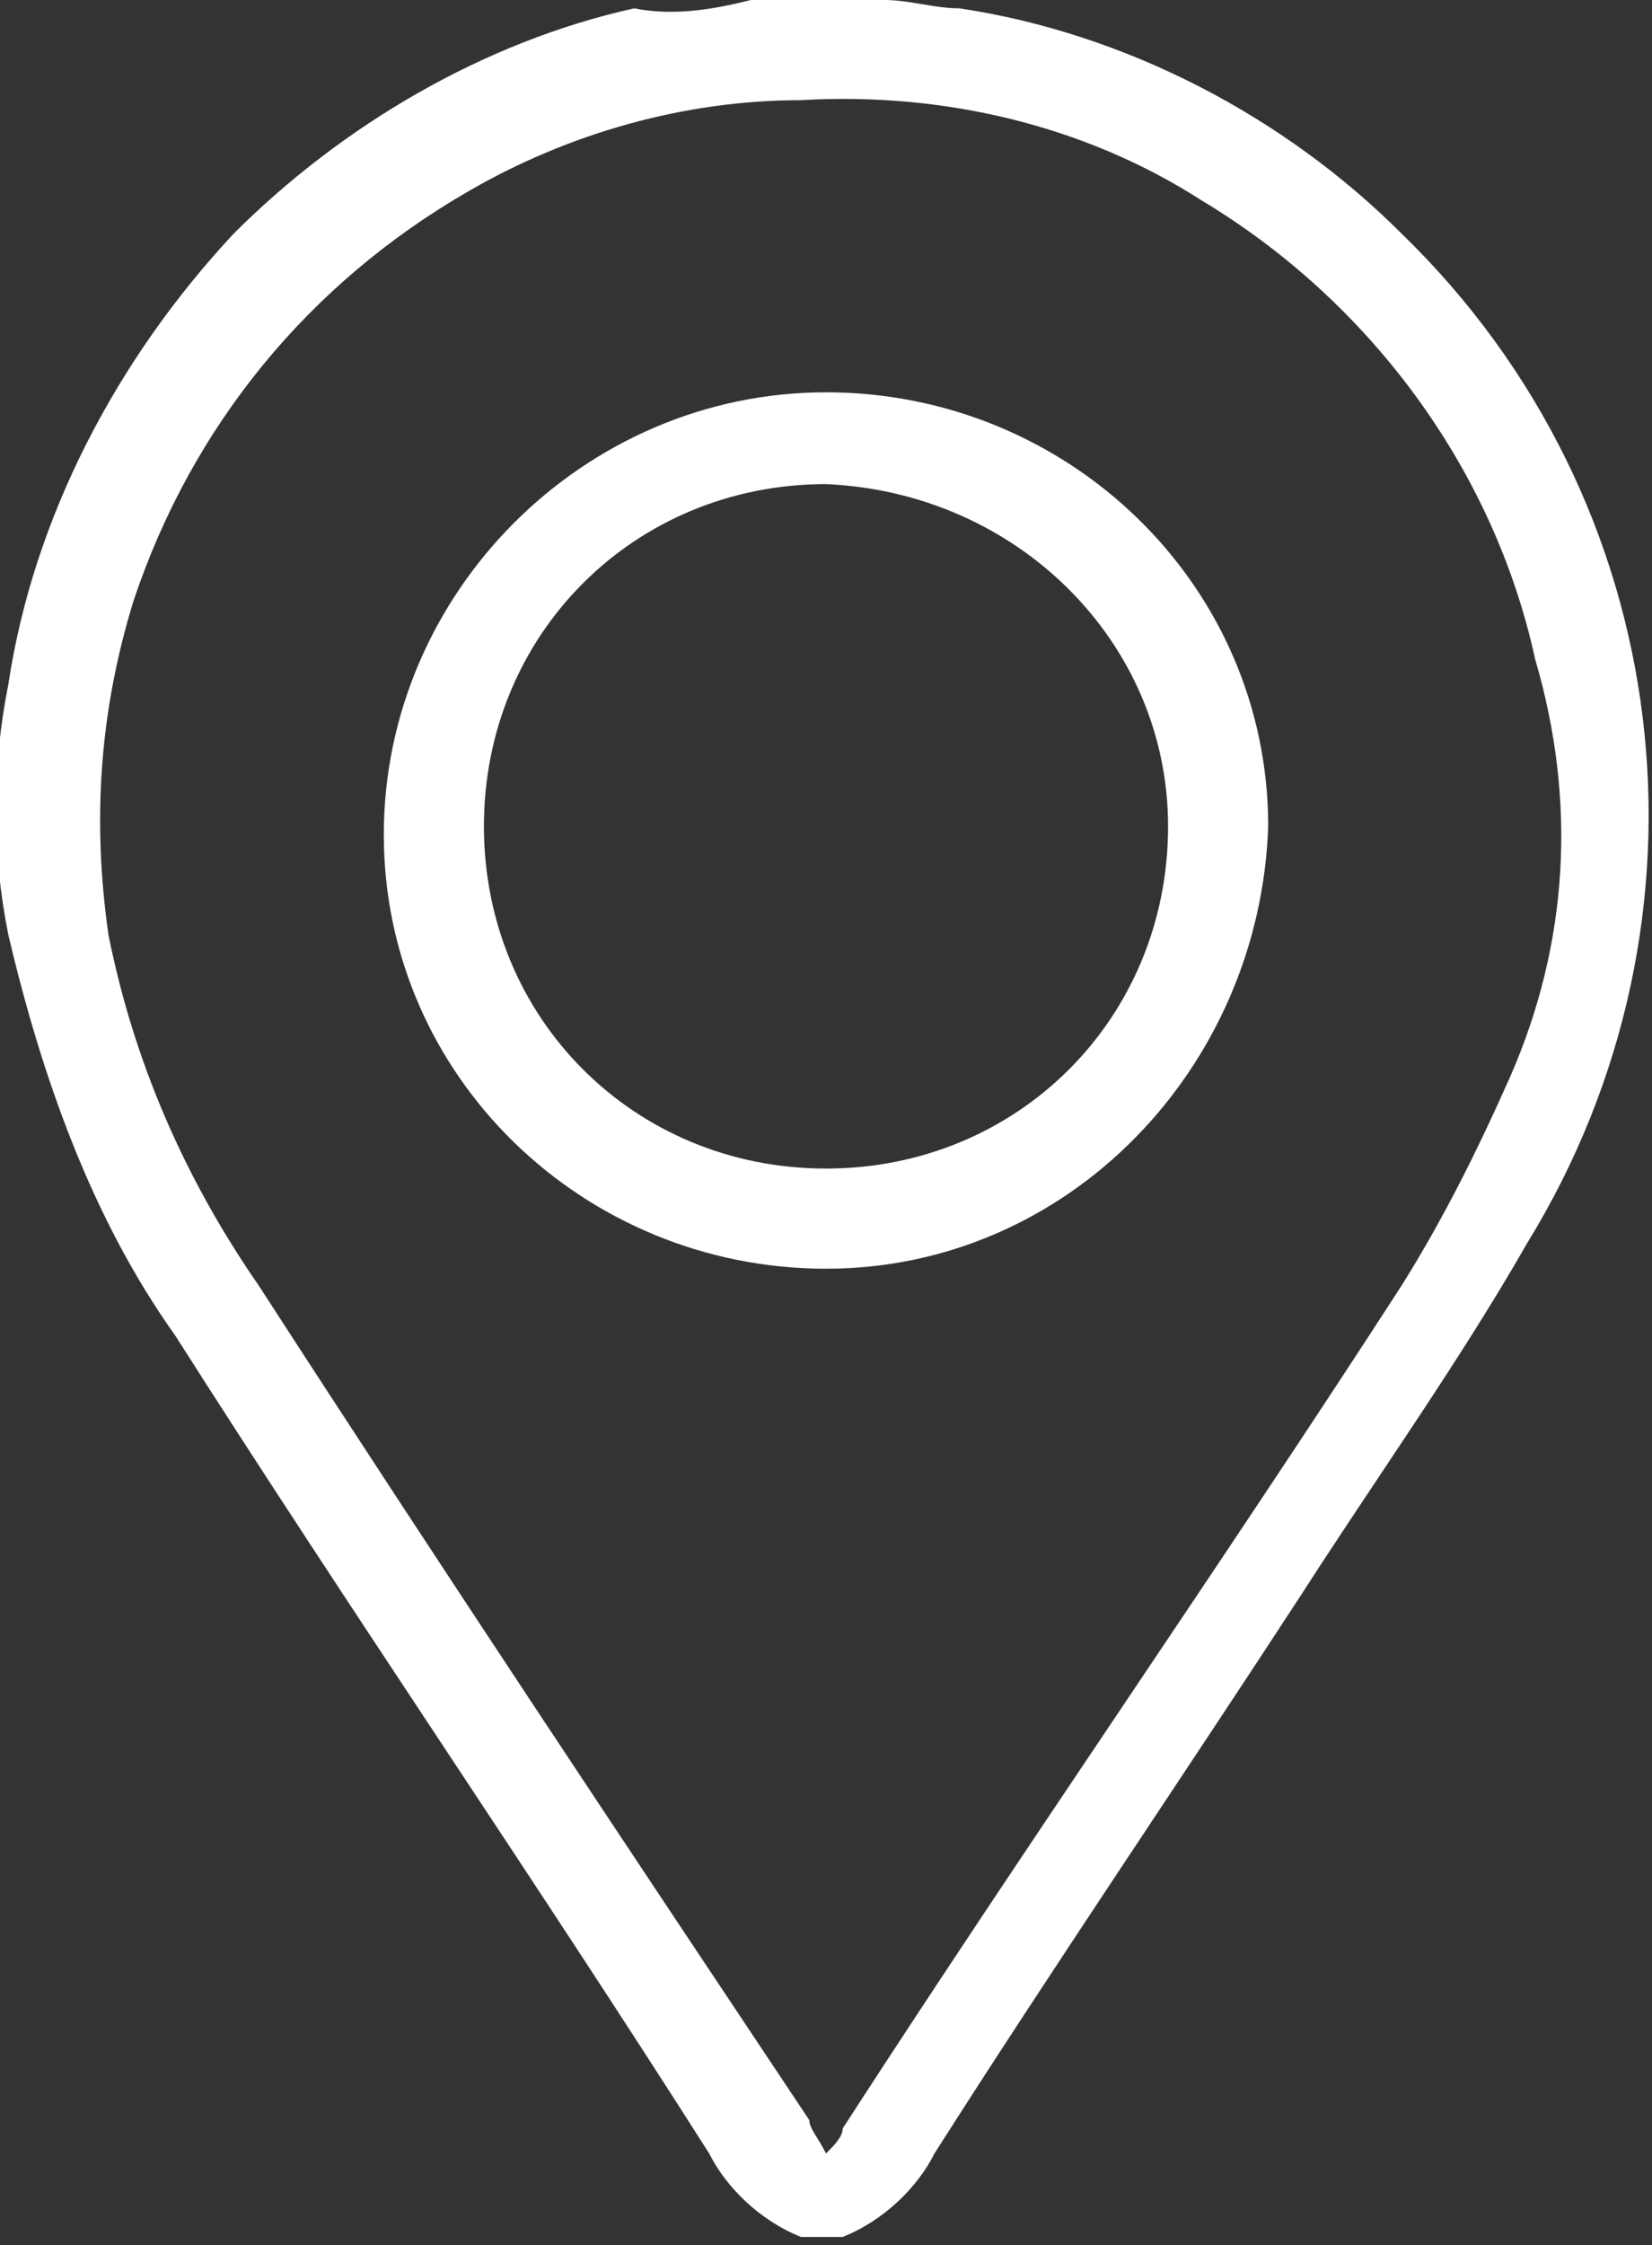 <?xml version="1.0" encoding="utf-8"?>
<!-- Generator: Adobe Illustrator 26.5.0, SVG Export Plug-In . SVG Version: 6.00 Build 0)  -->
<svg version="1.1" id="Layer_1" xmlns="http://www.w3.org/2000/svg" xmlns:xlink="http://www.w3.org/1999/xlink" x="0px" y="0px"
	 viewBox="0 0 19.8 26.9" style="enable-background:new 0 0 19.8 26.9;" xml:space="preserve">
<rect x="0" y="0" width="19.8" height="26.9" fill="#333333" stroke="none"/>
<style type="text/css">
	.st0{clip-path:url(#SVGID_00000039814973289835650850000008273206601826949765_);}
	.st1{fill:#FFFFFF;}
</style>
<g id="Group_481">
	<g>
		<defs>
			<rect id="SVGID_1_" width="19.8" height="26.9"/>
		</defs>
		<clipPath id="SVGID_00000115506092092071607580000010658495159603386781_">
			<use xlink:href="#SVGID_1_"  style="overflow:visible;"/>
		</clipPath>
		<g id="Group_406" style="clip-path:url(#SVGID_00000115506092092071607580000010658495159603386781_);">
			<path id="Path_826" class="st1" d="M10.6,0c0.3,0,0.6,0.1,0.9,0.1c2,0.3,3.9,1.3,5.3,2.7c3.3,3.2,3.9,8.2,1.5,12.1
				c-0.8,1.4-1.8,2.8-2.7,4.2c-1.5,2.3-3,4.5-4.4,6.7c-0.2,0.4-0.6,0.8-1.1,1H9.6c-0.5-0.2-0.9-0.6-1.1-1c-2.1-3.3-4.3-6.5-6.4-9.8
				c-1-1.4-1.6-3.1-2-4.8c-0.2-1-0.2-2,0-3c0.3-2,1.3-3.9,2.7-5.4c1.3-1.3,3-2.3,4.8-2.7C8.1,0.2,8.6,0.1,9,0c0.1,0,0.1,0,0.2,0
				H10.6z M9.9,25.8c0.1-0.1,0.2-0.2,0.2-0.3c2.2-3.4,4.5-6.7,6.7-10.1c0.5-0.8,0.9-1.6,1.3-2.5c0.7-1.6,0.8-3.3,0.3-5
				c-0.5-2.3-2-4.3-4-5.5c-1.4-0.9-3.1-1.3-4.8-1.2c-1.4,0-2.8,0.4-4,1.1c-1.9,1.1-3.3,2.8-4,4.9c-0.4,1.3-0.5,2.6-0.3,4
				c0.3,1.5,0.9,2.9,1.8,4.2c2.2,3.4,4.4,6.7,6.6,10C9.7,25.5,9.8,25.6,9.9,25.8"/>
			<path id="Path_827" class="st1" d="M9.9,15.2c-2.9,0-5.3-2.3-5.3-5.2S7,4.7,9.9,4.7c2.9,0,5.3,2.3,5.3,5.2c0,0,0,0,0,0
				C15.1,12.8,12.8,15.2,9.9,15.2 M9.9,5.8c-2.3,0-4.1,1.8-4.1,4.1S7.6,14,9.9,14S14,12.2,14,9.9c0,0,0,0,0,0
				C14,7.7,12.2,5.9,9.9,5.8"/>
		</g>
	</g>
</g>
</svg>
